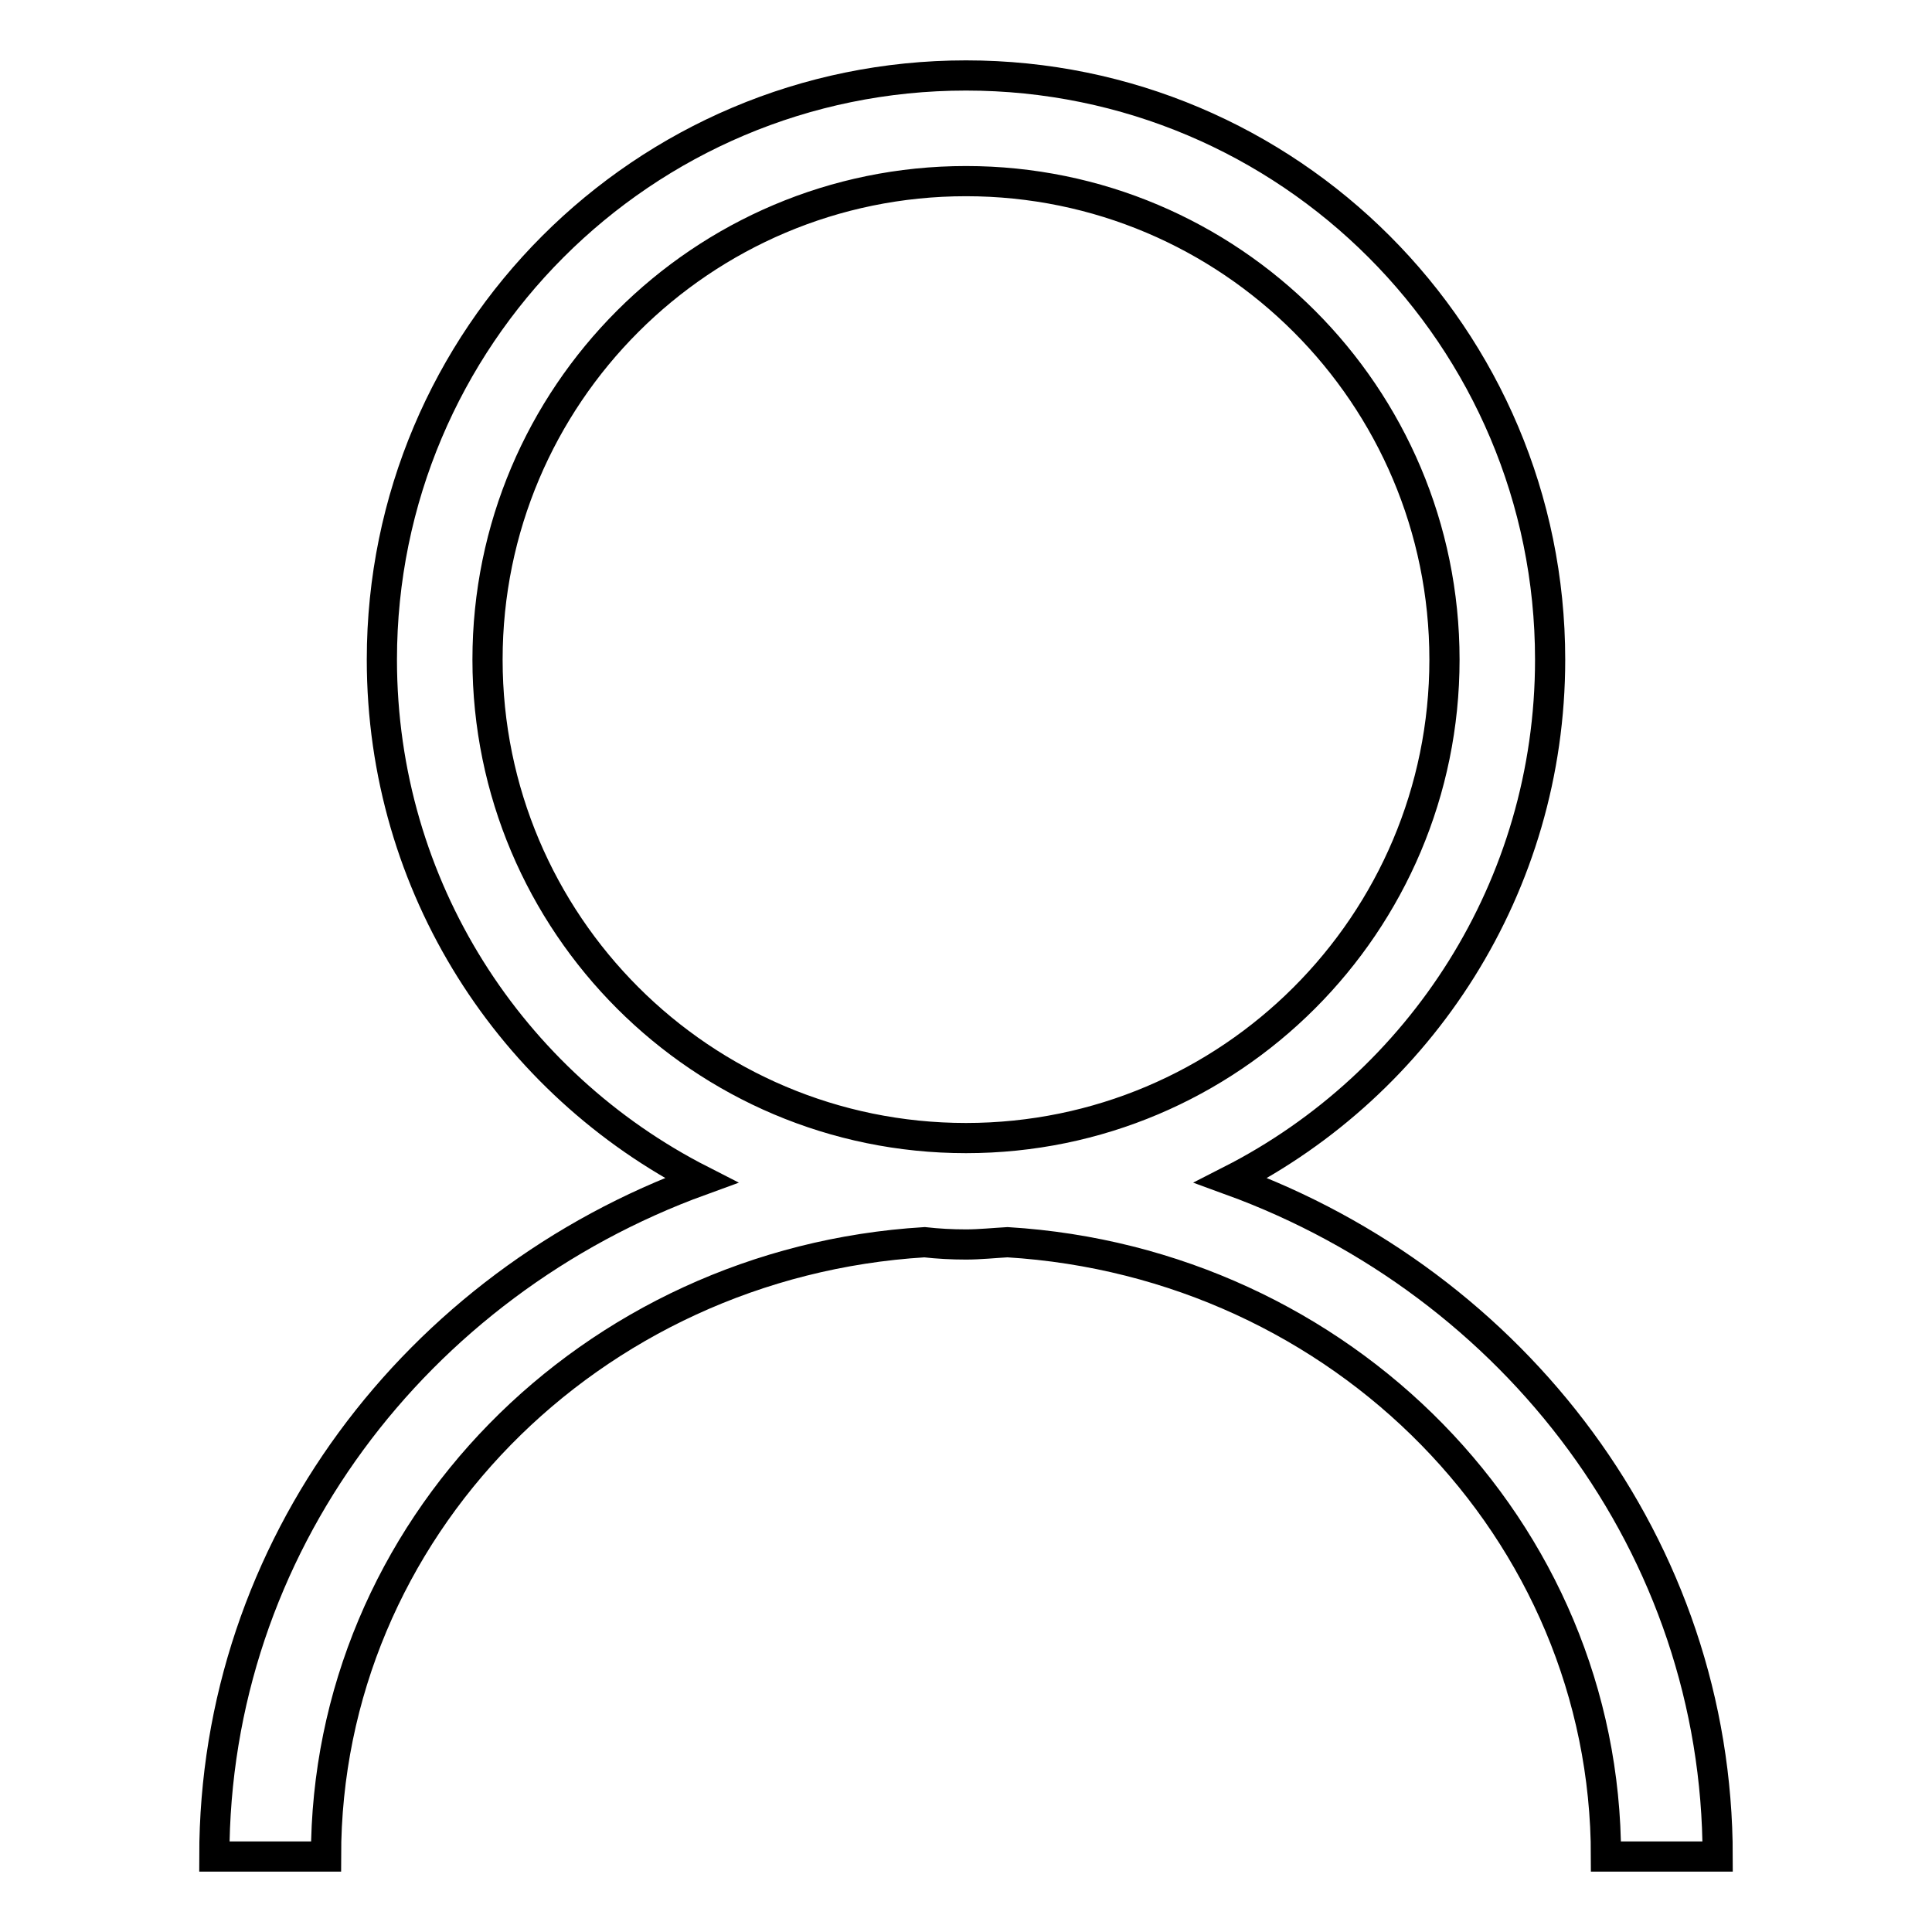 <?xml version="1.0" encoding="utf-8"?>
<!-- Svg Vector Icons : http://www.onlinewebfonts.com/icon -->
<!DOCTYPE svg PUBLIC "-//W3C//DTD SVG 1.1//EN" "http://www.w3.org/Graphics/SVG/1.1/DTD/svg11.dtd">
<svg version="1.1" xmlns="http://www.w3.org/2000/svg" xmlns:xlink="http://www.w3.org/1999/xlink" x="0px" y="0px" viewBox="0 0 256 256" enable-background="new 0 0 256 256" xml:space="preserve">
<g> <path stroke-width="4" fill-opacity="0" stroke="#000000"  d="M227.6,246h-14.8c0-43.3-35-78.7-79.3-81.4l0,0c-1.8,0.1-3.7,0.3-5.5,0.3c-1.9,0-3.7-0.1-5.5-0.3l0,0 c-44.3,2.7-79.3,38.1-79.3,81.4H28.4c0-41,26.8-75.9,64.5-89.6c-25.1-12.8-42.3-38.8-42.3-69C50.6,44.7,85.2,10,128,10 s77.4,34.7,77.4,77.4c0,30.1-17.2,56.2-42.3,69C200.7,170.1,227.6,205,227.6,246z M191.4,87.4c0-35-28.4-63.4-63.4-63.4 c-35,0-63.4,28.4-63.4,63.4c0,35,28.4,63.4,63.4,63.4C163,150.8,191.4,122.4,191.4,87.4z"/></g>
</svg>